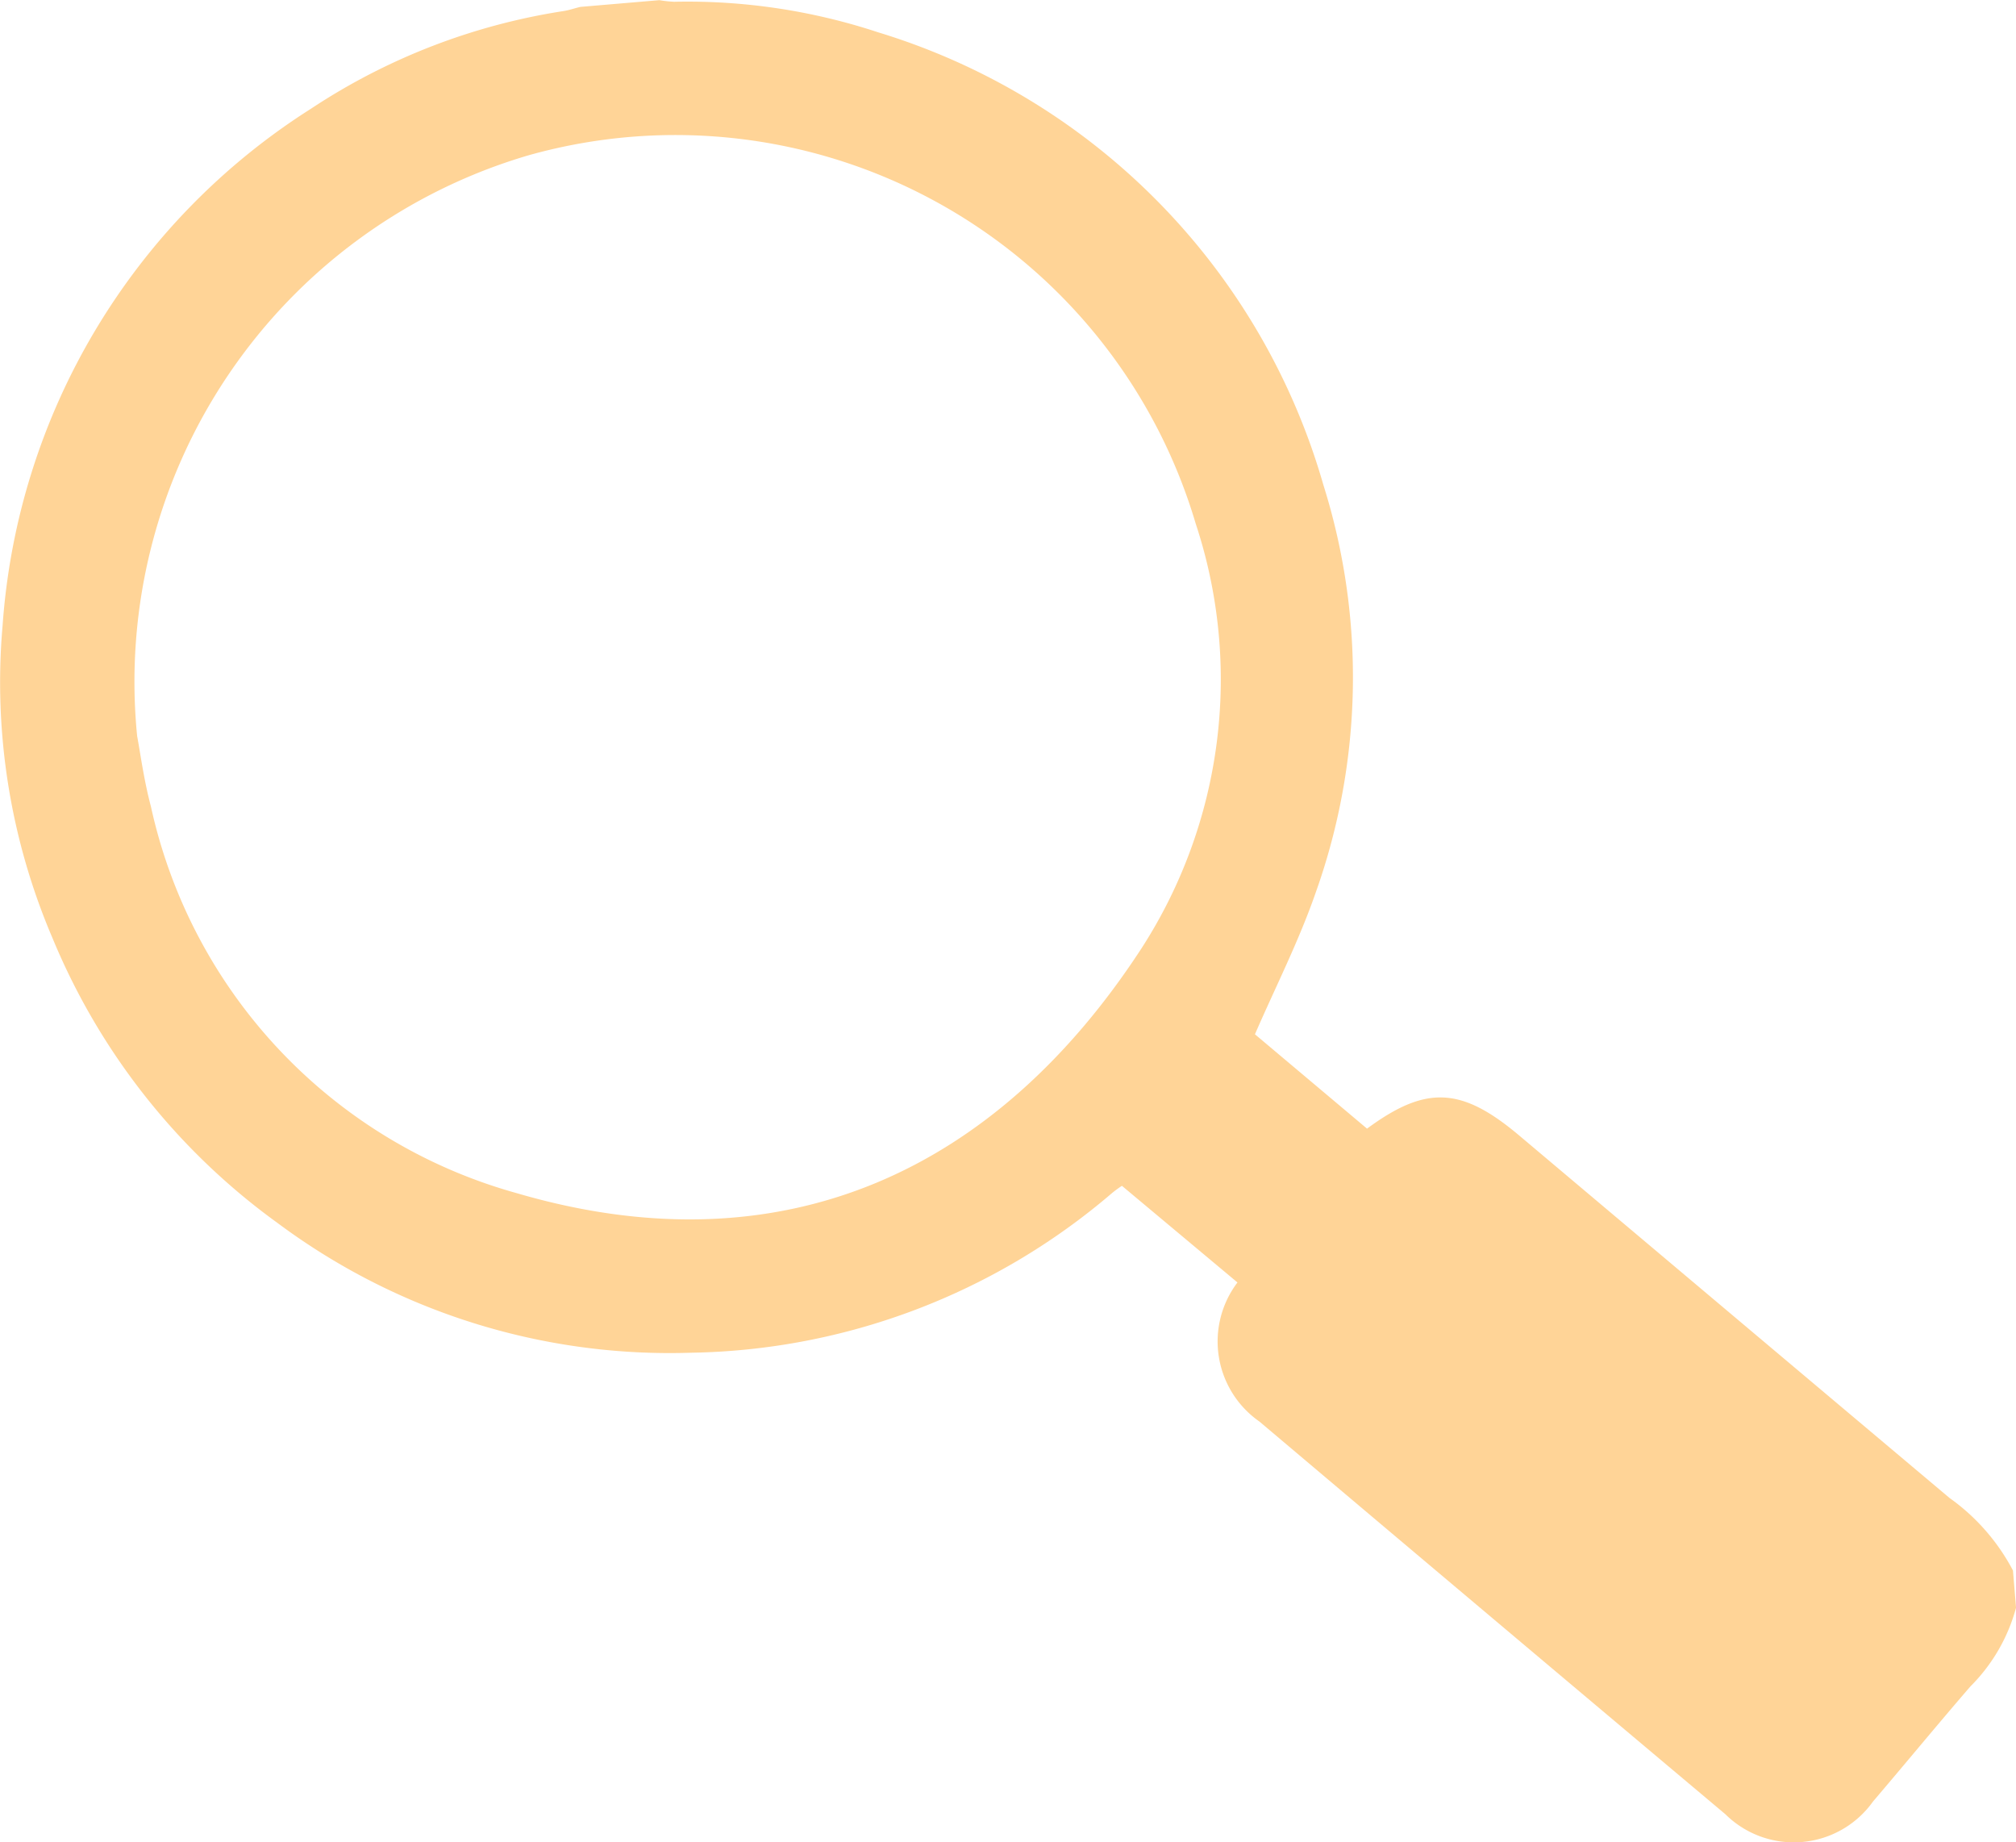<svg xmlns="http://www.w3.org/2000/svg" width="49.151" height="44.913" viewBox="0 0 49.151 44.913">
  <path id="Path_924" data-name="Path 924" d="M5987.031,466.477a4.279,4.279,0,0,1-1.11,1.916c-.8.925-1.581,1.875-2.377,2.808a2.371,2.371,0,0,1-3.6.31q-5.685-4.779-11.359-9.572a2.38,2.38,0,0,1-.536-3.391l-2.817-2.356a2.925,2.925,0,0,0-.238.174,16.164,16.164,0,0,1-10.279,3.895,15.994,15.994,0,0,1-10.068-3.162,16.206,16.206,0,0,1-5.485-6.939,15.861,15.861,0,0,1-1.219-7.636,16.267,16.267,0,0,1,7.52-12.591,15.4,15.4,0,0,1,6.166-2.381c.134-.022.265-.069.4-.1l1.925-.164a2.934,2.934,0,0,0,.361.039,14.822,14.822,0,0,1,4.974.745,16.2,16.2,0,0,1,10.855,11.035,15.62,15.62,0,0,1-.187,9.935c-.414,1.193-.993,2.328-1.482,3.456l2.733,2.3c1.435-1.058,2.3-1.024,3.719.175q5.24,4.416,10.482,8.828a5.065,5.065,0,0,1,1.547,1.768Zm-45.808-21.246c.071.37.16,1.055.336,1.717a12.572,12.572,0,0,0,8.922,9.424c6.53,1.912,11.718-.582,15.225-5.964a12.087,12.087,0,0,0,1.325-10.358,13.229,13.229,0,0,0-16.27-8.979A13.376,13.376,0,0,0,5941.223,445.231Z" transform="translate(-5937.879 -427.284)" fill="#ffd497"/>
</svg>
